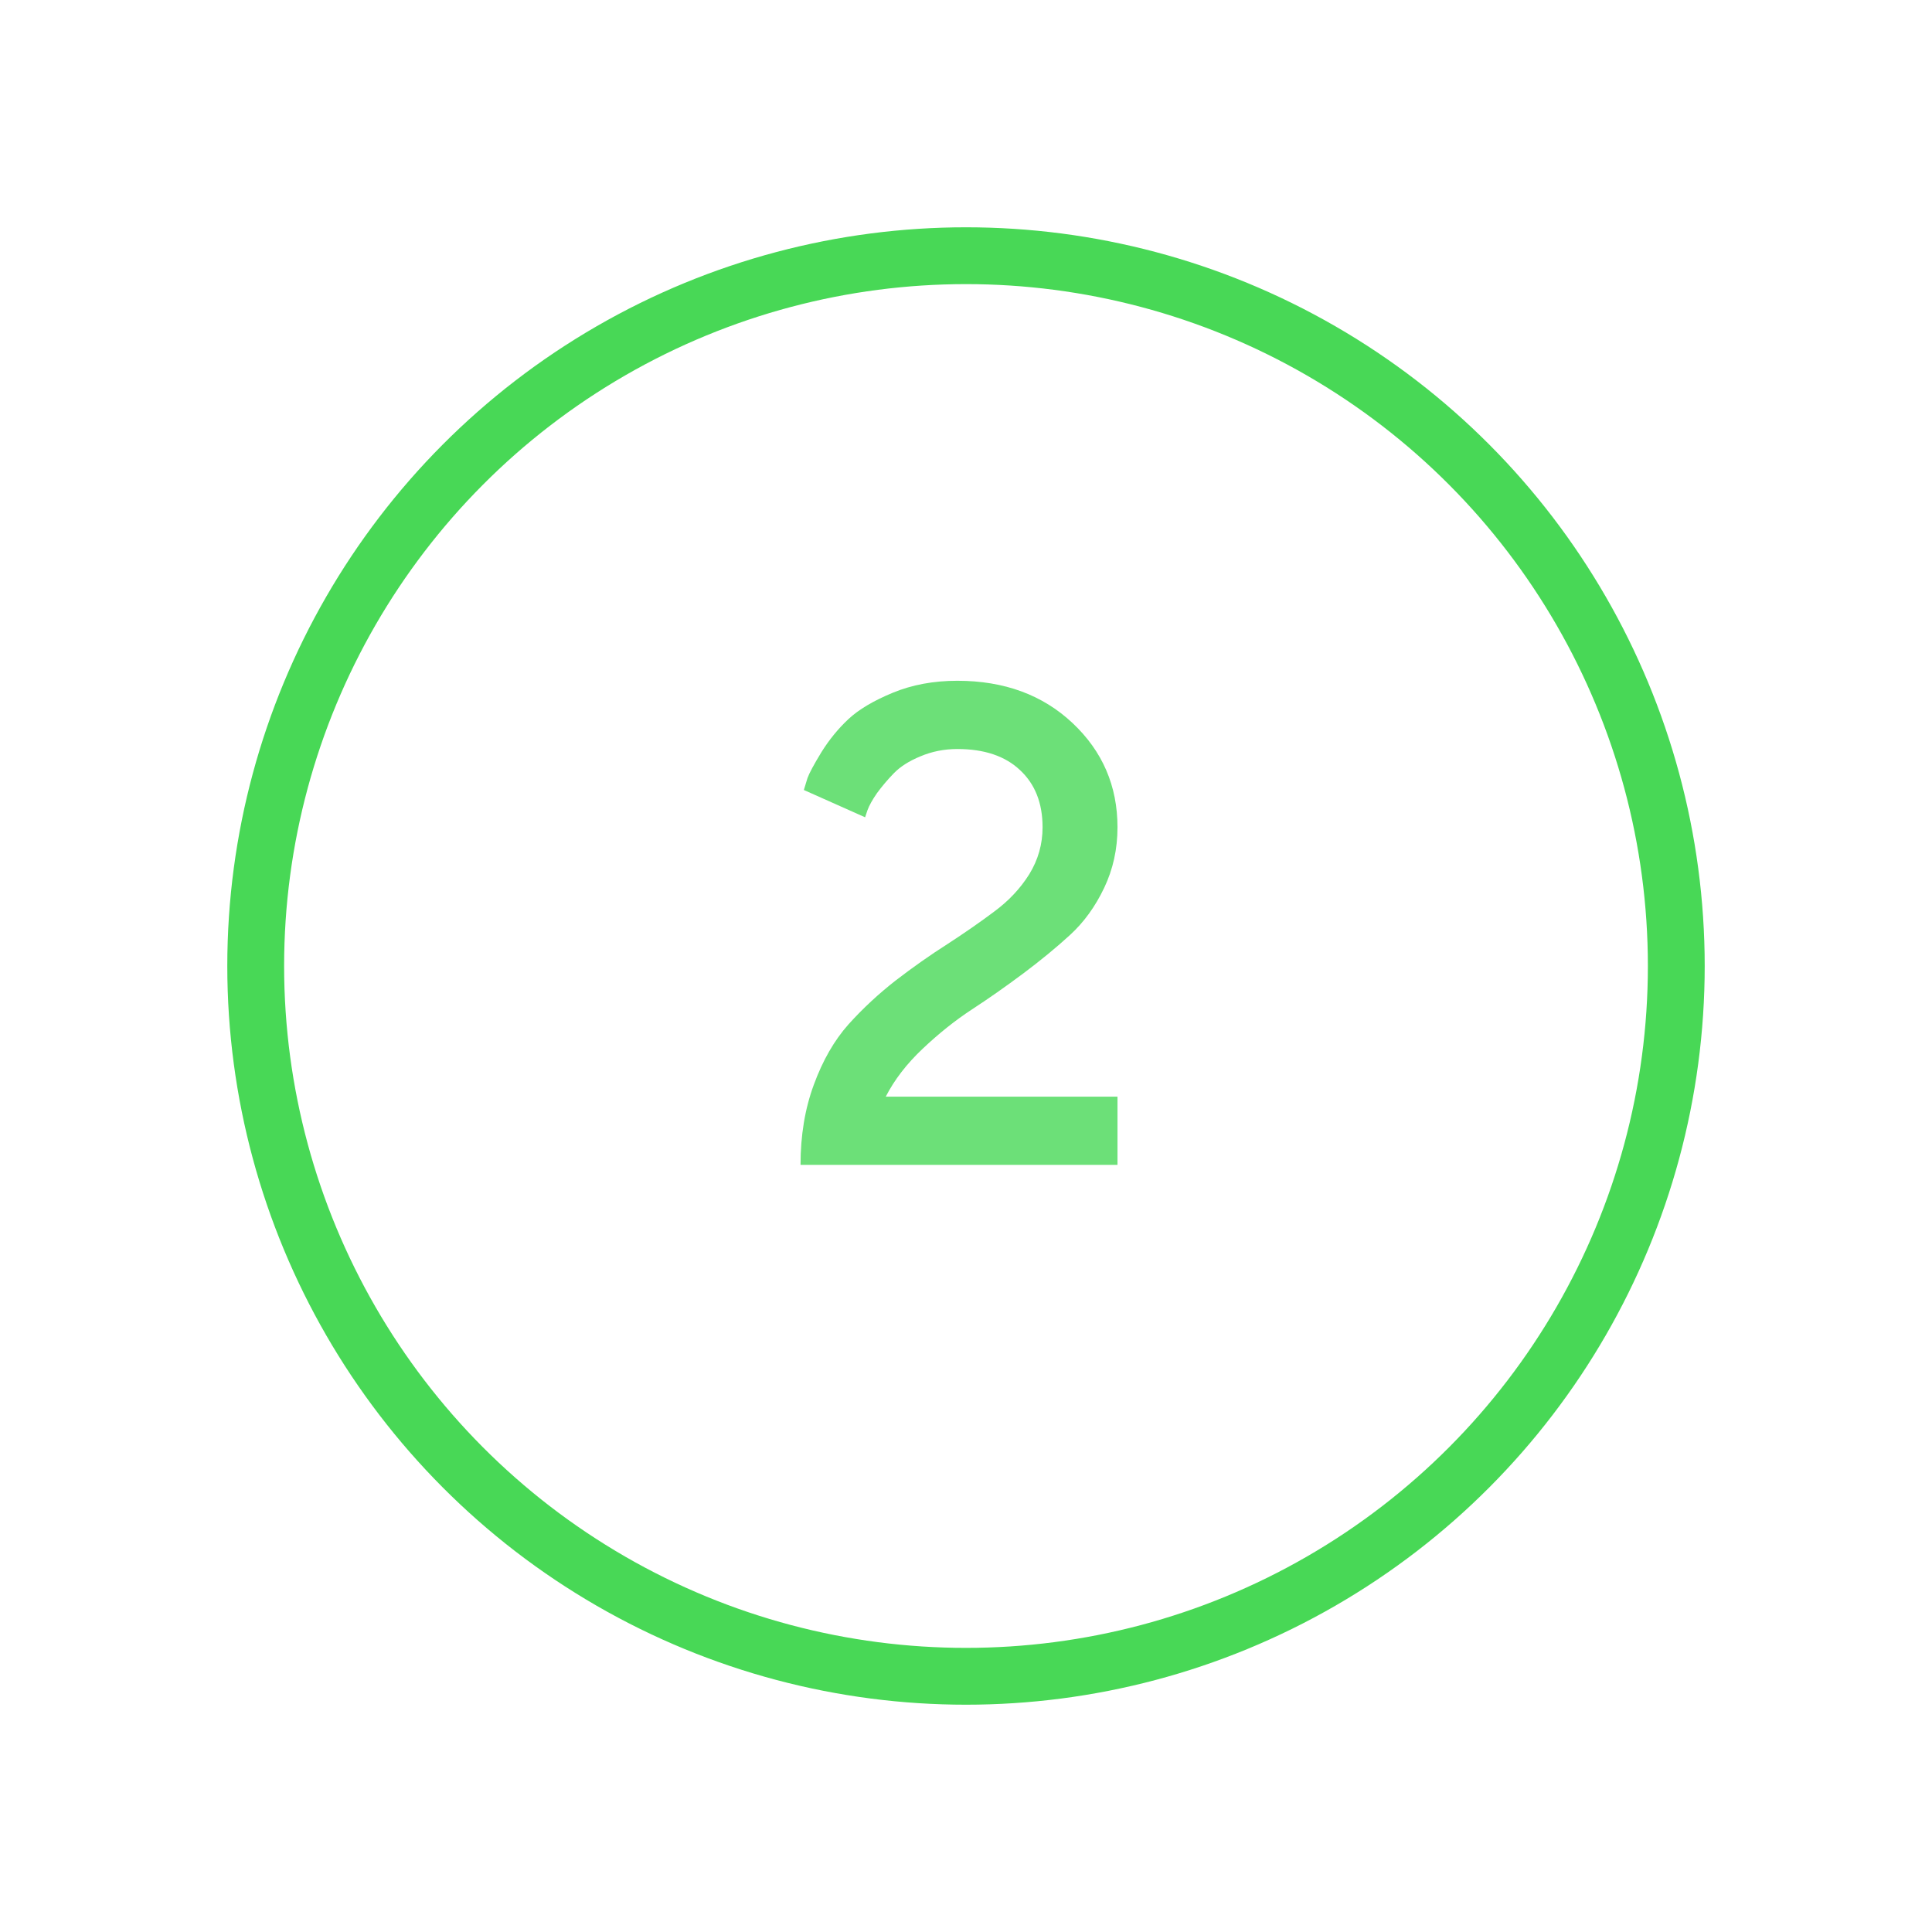 <?xml version="1.0" encoding="UTF-8"?> <svg xmlns="http://www.w3.org/2000/svg" width="68" height="68" viewBox="0 0 68 68" fill="none"> <g filter="url(#filter0_d)"> <circle cx="34" cy="32" r="26" fill="white"></circle> <circle cx="34" cy="32" r="25" stroke="#48D856" stroke-width="2"></circle> </g> <path opacity="0.8" d="M39.332 41H28.176C28.176 39.961 28.332 39.02 28.645 38.176C28.957 37.324 29.363 36.617 29.863 36.055C30.371 35.492 30.926 34.977 31.527 34.508C32.137 34.039 32.742 33.613 33.344 33.23C33.945 32.84 34.496 32.457 34.996 32.082C35.504 31.707 35.914 31.27 36.227 30.77C36.539 30.262 36.695 29.711 36.695 29.117C36.695 28.266 36.43 27.594 35.898 27.102C35.375 26.609 34.641 26.363 33.695 26.363C33.234 26.363 32.801 26.449 32.395 26.621C31.996 26.785 31.684 26.984 31.457 27.219C31.238 27.445 31.043 27.676 30.871 27.91C30.707 28.145 30.594 28.348 30.531 28.52L30.449 28.766L28.293 27.805C28.324 27.695 28.367 27.555 28.422 27.383C28.484 27.211 28.648 26.906 28.914 26.469C29.188 26.031 29.504 25.645 29.863 25.309C30.223 24.973 30.742 24.664 31.422 24.383C32.102 24.102 32.859 23.961 33.695 23.961C35.344 23.961 36.695 24.457 37.75 25.449C38.805 26.441 39.332 27.664 39.332 29.117C39.332 29.883 39.176 30.594 38.863 31.25C38.551 31.906 38.152 32.457 37.668 32.902C37.191 33.34 36.641 33.793 36.016 34.262C35.398 34.723 34.797 35.145 34.211 35.527C33.625 35.91 33.047 36.371 32.477 36.91C31.914 37.441 31.48 38.004 31.176 38.598H39.332V41Z" fill="#48D856"></path> <defs> <filter id="filter0_d" x="0" y="0" width="68" height="68" filterUnits="userSpaceOnUse" color-interpolation-filters="sRGB"> <feFlood flood-opacity="0" result="BackgroundImageFix"></feFlood> <feColorMatrix in="SourceAlpha" type="matrix" values="0 0 0 0 0 0 0 0 0 0 0 0 0 0 0 0 0 0 127 0"></feColorMatrix> <feMorphology radius="2" operator="dilate" in="SourceAlpha" result="effect1_dropShadow"></feMorphology> <feOffset dy="2"></feOffset> <feGaussianBlur stdDeviation="3"></feGaussianBlur> <feColorMatrix type="matrix" values="0 0 0 0 0.2 0 0 0 0 0.2 0 0 0 0 0.2 0 0 0 0.2 0"></feColorMatrix> <feBlend mode="normal" in2="BackgroundImageFix" result="effect1_dropShadow"></feBlend> <feBlend mode="normal" in="SourceGraphic" in2="effect1_dropShadow" result="shape"></feBlend> </filter> </defs> </svg> 